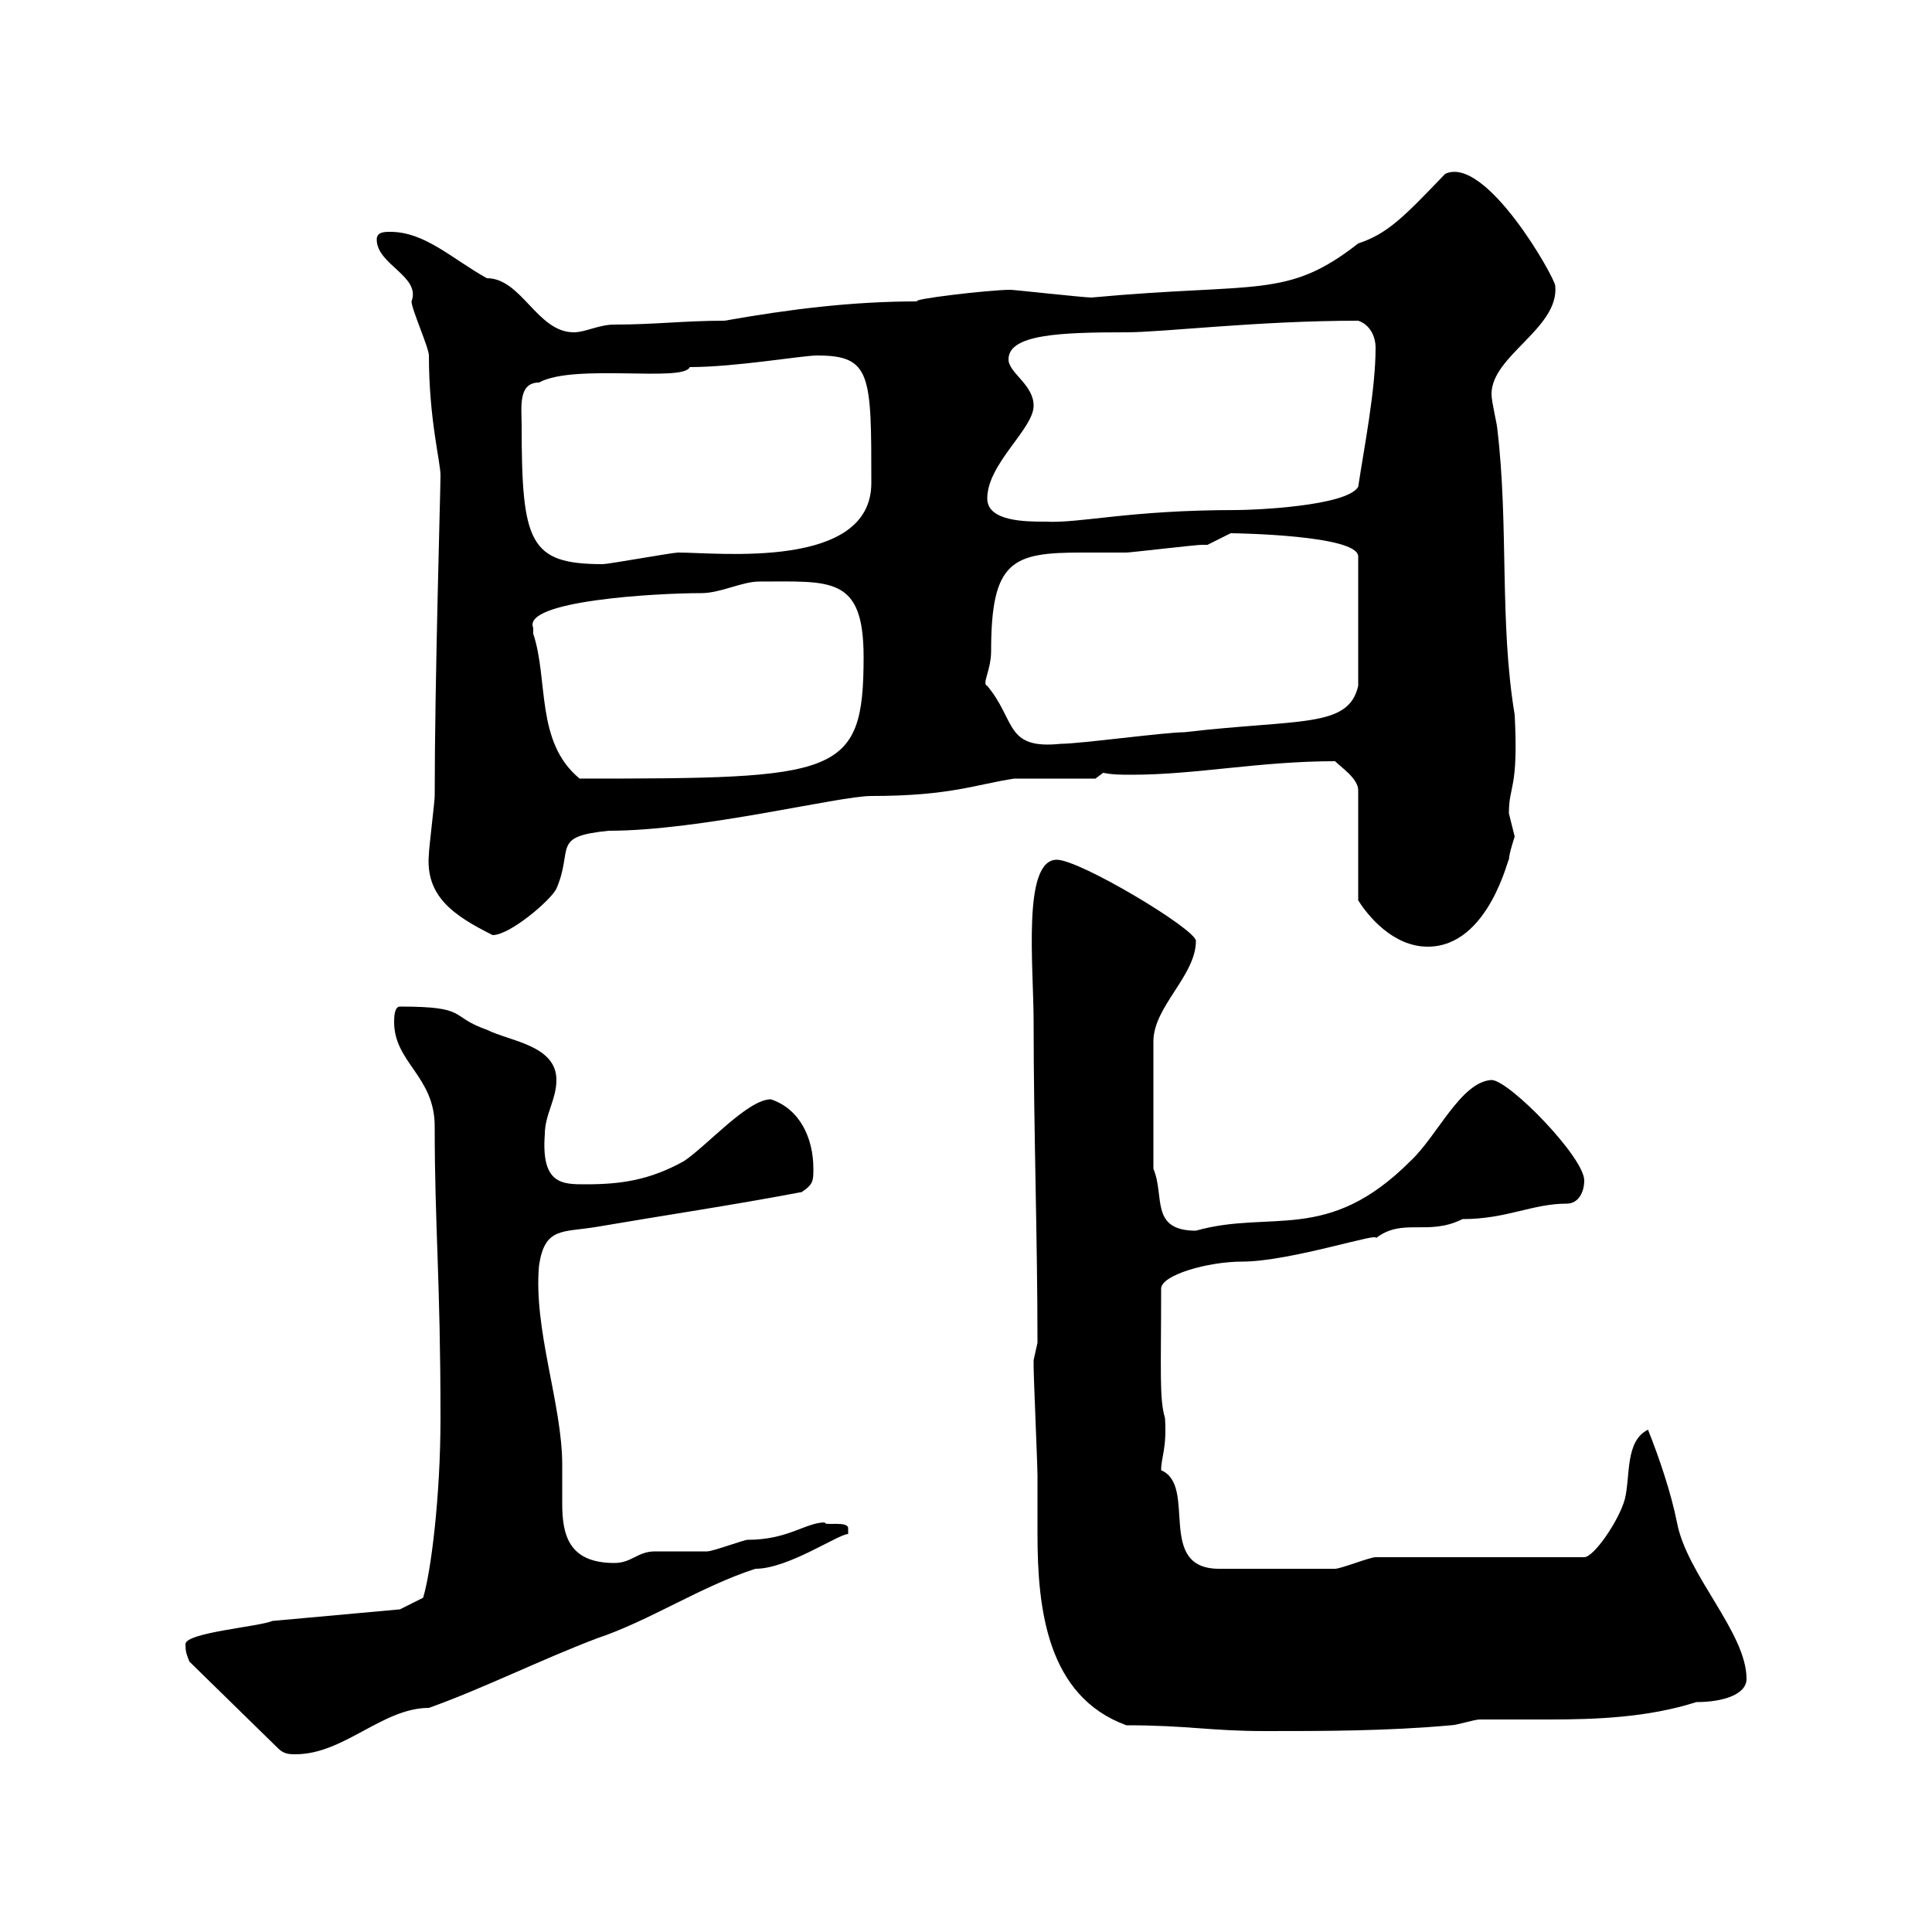 <svg xmlns="http://www.w3.org/2000/svg" xmlns:xlink="http://www.w3.org/1999/xlink" width="300" height="300"><path d="M28.80 255.30C28.80 256.80 29.10 257.10 29.40 258L43.20 271.50C44.10 272.40 45 272.40 45.90 272.40C53.40 272.40 59.40 265.20 66.60 265.20C75 262.20 84 257.70 92.70 254.40C100.80 251.70 108.90 246.30 117.30 243.60C122.40 243.60 130.20 238.20 131.70 238.20C131.70 238.20 131.70 238.20 131.70 237.30C131.70 236.10 127.80 237 128.10 236.40C125.10 236.40 122.40 239.10 116.10 239.10C115.50 239.10 110.70 240.90 109.80 240.90C108.90 240.90 102.60 240.90 101.70 240.90C99 240.90 98.10 242.70 95.40 242.70C88.20 242.70 87.30 238.20 87.30 233.40C87.30 231.60 87.30 229.80 87.30 227.40C87.30 218.10 82.80 206.40 83.70 196.50C84.60 190.50 87.30 191.40 92.70 190.50C103.20 188.70 113.40 187.20 124.50 185.10C126.30 183.90 126.30 183.30 126.30 181.50C126.30 176.70 124.20 172.20 119.70 170.70C116.10 170.70 109.80 177.90 106.20 180.30C100.80 183.30 96.30 183.90 90.90 183.90C87.30 183.90 84 183.90 84.60 176.10C84.60 173.10 86.40 170.70 86.40 167.70C86.40 162.30 79.20 161.70 75.60 159.90C69.60 157.80 72.90 156.30 62.10 156.30C61.20 156.30 61.20 158.10 61.20 158.70C61.20 165 67.50 167.10 67.50 174.90C67.50 190.50 68.40 198.60 68.40 220.20C68.40 232.50 66.90 244.20 65.70 248.10L62.10 249.90L42.30 251.70C40.20 252.60 28.80 253.50 28.80 255.30ZM160.50 211.20C160.50 212.10 160.50 212.10 160.50 212.10C160.50 213.90 161.10 227.40 161.10 229.20C161.10 232.20 161.10 235.20 161.10 238.20C161.10 249.90 162.60 263.40 174.90 267.90C184.50 267.90 187.80 268.80 196.50 268.80C205.50 268.80 215.40 268.80 225.30 267.90C226.20 267.90 228.90 267 229.80 267C233.40 267 237 267 240.60 267C247.80 267 255.90 266.70 263.40 264.30C267.60 264.30 271.20 263.10 271.20 260.70C271.20 253.50 261.90 244.50 260.40 236.40C259.50 231.90 257.70 226.50 255.90 222C252.30 223.80 253.20 229.20 252.30 232.80C251.40 236.10 247.50 241.80 246 241.80L213.60 241.80C212.70 241.80 208.20 243.60 207.30 243.60L189.30 243.60C179.40 243.60 186 230.70 180.30 228.30C180.30 226.20 181.20 225 180.90 220.20C180 217.20 180.30 213 180.30 200.10C180.30 198 187.50 195.90 192.90 195.90C200.40 195.90 214.80 191.10 213.60 192.30C217.80 189 221.70 192 227.10 189.30C234 189.30 237.90 186.90 243.30 186.90C245.10 186.90 246 185.10 246 183.30C246 179.70 234.30 167.70 231.60 167.70C226.80 168 223.20 176.40 219 180.30C206.10 193.20 197.40 187.80 185.70 191.10C178.50 191.10 180.90 185.70 179.10 181.50L179.10 161.70C179.10 156.30 185.70 151.50 185.70 146.10C185.70 144.30 167.70 133.50 164.10 133.50C158.70 133.50 160.50 150 160.50 158.70C160.50 175.20 161.10 192.30 161.10 208.50C161.10 208.50 160.50 211.20 160.50 211.20ZM207.30 118.20C208.20 119.10 210.90 120.90 210.90 122.70L210.90 139.80C212.40 142.20 216.30 147 221.70 147C231.30 147 234.30 132.60 234.30 133.50C234.30 132.60 235.20 129.90 235.20 129.90C235.20 129.90 234.30 126.30 234.30 126.30C234.30 121.80 235.80 122.70 235.20 111C232.80 96.60 234.30 81.60 232.50 66.60C232.50 66 231.60 62.40 231.60 61.20C231.60 55.20 242.10 51 241.50 44.40C241.50 43.20 230.70 24 224.40 27C217.80 33.90 215.40 36.30 210.90 37.80C199.80 46.50 195.30 43.80 169.50 46.20C168.30 46.20 157.50 45 156.90 45C153.60 45 141 46.50 142.50 46.80C132.30 46.80 122.70 48 112.50 49.80C106.20 49.80 101.70 50.40 95.40 50.40C93 50.40 90.90 51.60 89.10 51.60C83.40 51.60 81 43.20 75.60 43.20C70.20 40.20 66 36 60.60 36C59.70 36 58.50 36 58.50 37.20C58.50 41.10 65.40 42.90 63.90 46.80C63.90 48 66.60 54 66.60 55.20C66.60 65.10 68.40 71.70 68.40 73.80C68.40 76.20 67.50 105.90 67.50 123.60C67.50 124.50 66.60 131.70 66.60 132.60C66 139.20 70.50 142.20 76.50 145.20C79.20 145.20 85.50 139.80 86.40 138C89.10 131.70 85.50 129.90 94.50 129C108.90 129 130.20 123.60 135.30 123.60C147.60 123.60 151.50 121.80 157.50 120.90L170.10 120.90L171.30 120C172.80 120.30 174 120.30 175.80 120.30C185.70 120.30 195.60 118.20 207.30 118.20ZM82.80 97.50C81 93.30 101.70 92.10 108.90 92.10C111.90 92.10 115.20 90.30 117.90 90.30C129 90.30 134.10 89.40 134.10 102C134.10 120.60 130.20 120.90 90 120.90C83.10 115.20 85.20 105.60 82.80 98.40C82.80 98.40 82.80 98.40 82.80 97.50ZM153.30 106.50C152.40 106.20 153.90 104.10 153.90 101.10C153.90 87 157.20 85.80 168 85.80C170.40 85.80 173.10 85.80 174.90 85.80C175.50 85.80 185.70 84.60 186.60 84.60C186.60 84.60 187.50 84.60 187.50 84.60C187.50 84.60 191.10 82.80 191.10 82.80C192 82.80 210.90 83.10 210.90 86.40L210.90 106.50C209.40 113.10 201.90 111.60 183.90 113.70C180.90 113.70 167.70 115.50 164.70 115.50C156 116.40 157.80 111.90 153.30 106.50ZM81 66C81 63.30 80.40 59.40 83.70 59.40C89.10 56.40 106.20 59.40 107.10 57C114.30 57 124.50 55.20 126.90 55.20C135.30 55.20 135.30 58.20 135.30 75C135.30 88.50 111.60 85.80 105.30 85.80C104.40 85.80 94.50 87.60 93.60 87.60C82.20 87.60 81 84.30 81 66ZM153.30 77.40C153.30 72 160.50 66.60 160.50 63C160.50 59.70 156.60 57.90 156.60 55.80C156.60 51.90 164.70 51.60 174.90 51.60C180.60 51.60 195.30 49.80 210.90 49.80C212.70 50.40 213.60 52.20 213.60 54C213.60 60.60 211.80 69.60 210.90 75.60C209.10 78.60 194.70 79.20 192 79.20C175.20 79.20 167.70 81.30 162.30 81C159.30 81 153.30 81 153.30 77.40Z"/></svg>